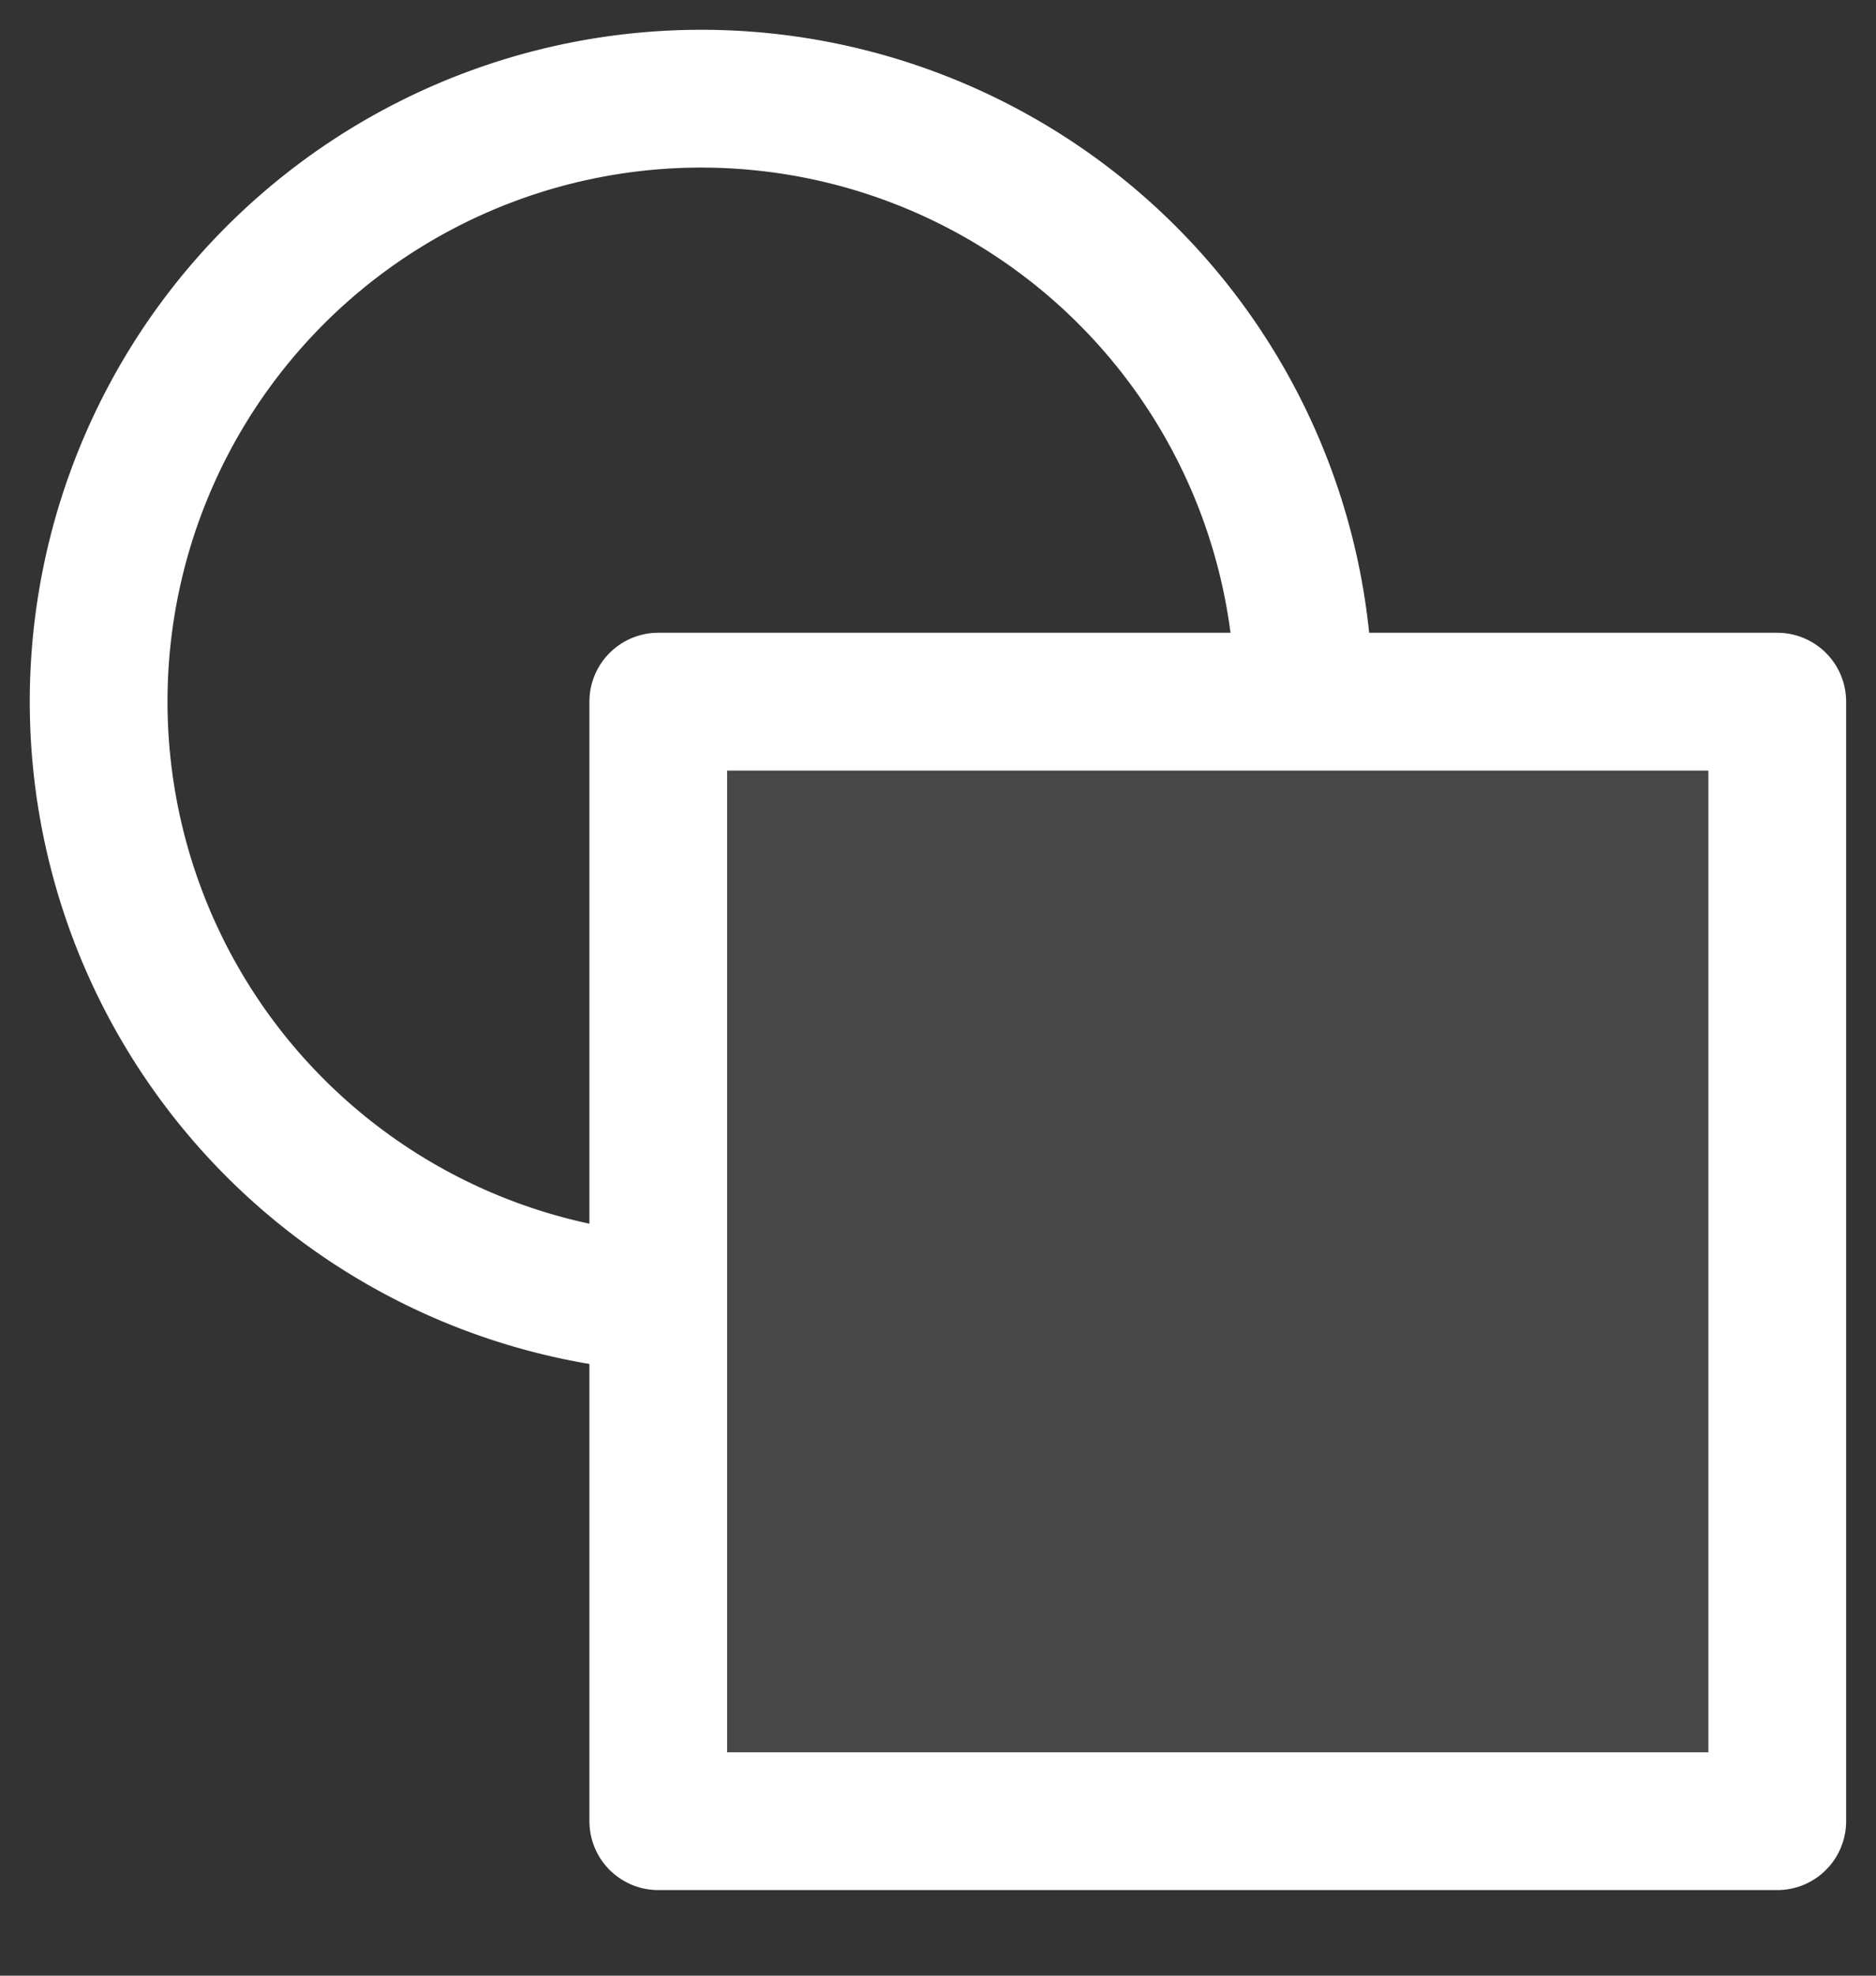 <svg xmlns="http://www.w3.org/2000/svg" width="19" height="20" fill="none" viewBox="0 0 19 20">
  <rect x="0" y="0" width="19" height="20" fill="#333333" stroke="none"/>
  <path stroke="#fff" stroke-linejoin="round" stroke-width="1.395" d="M7.103 13.205a6.103 6.103 0 1 1 6.102-6.102"/>
  <path fill="#fff" fill-opacity=".1" stroke="#fff" stroke-linejoin="round" stroke-width="1.395" d="M18 7.103H6.667v11.333H18V7.103Z"/>
</svg>

